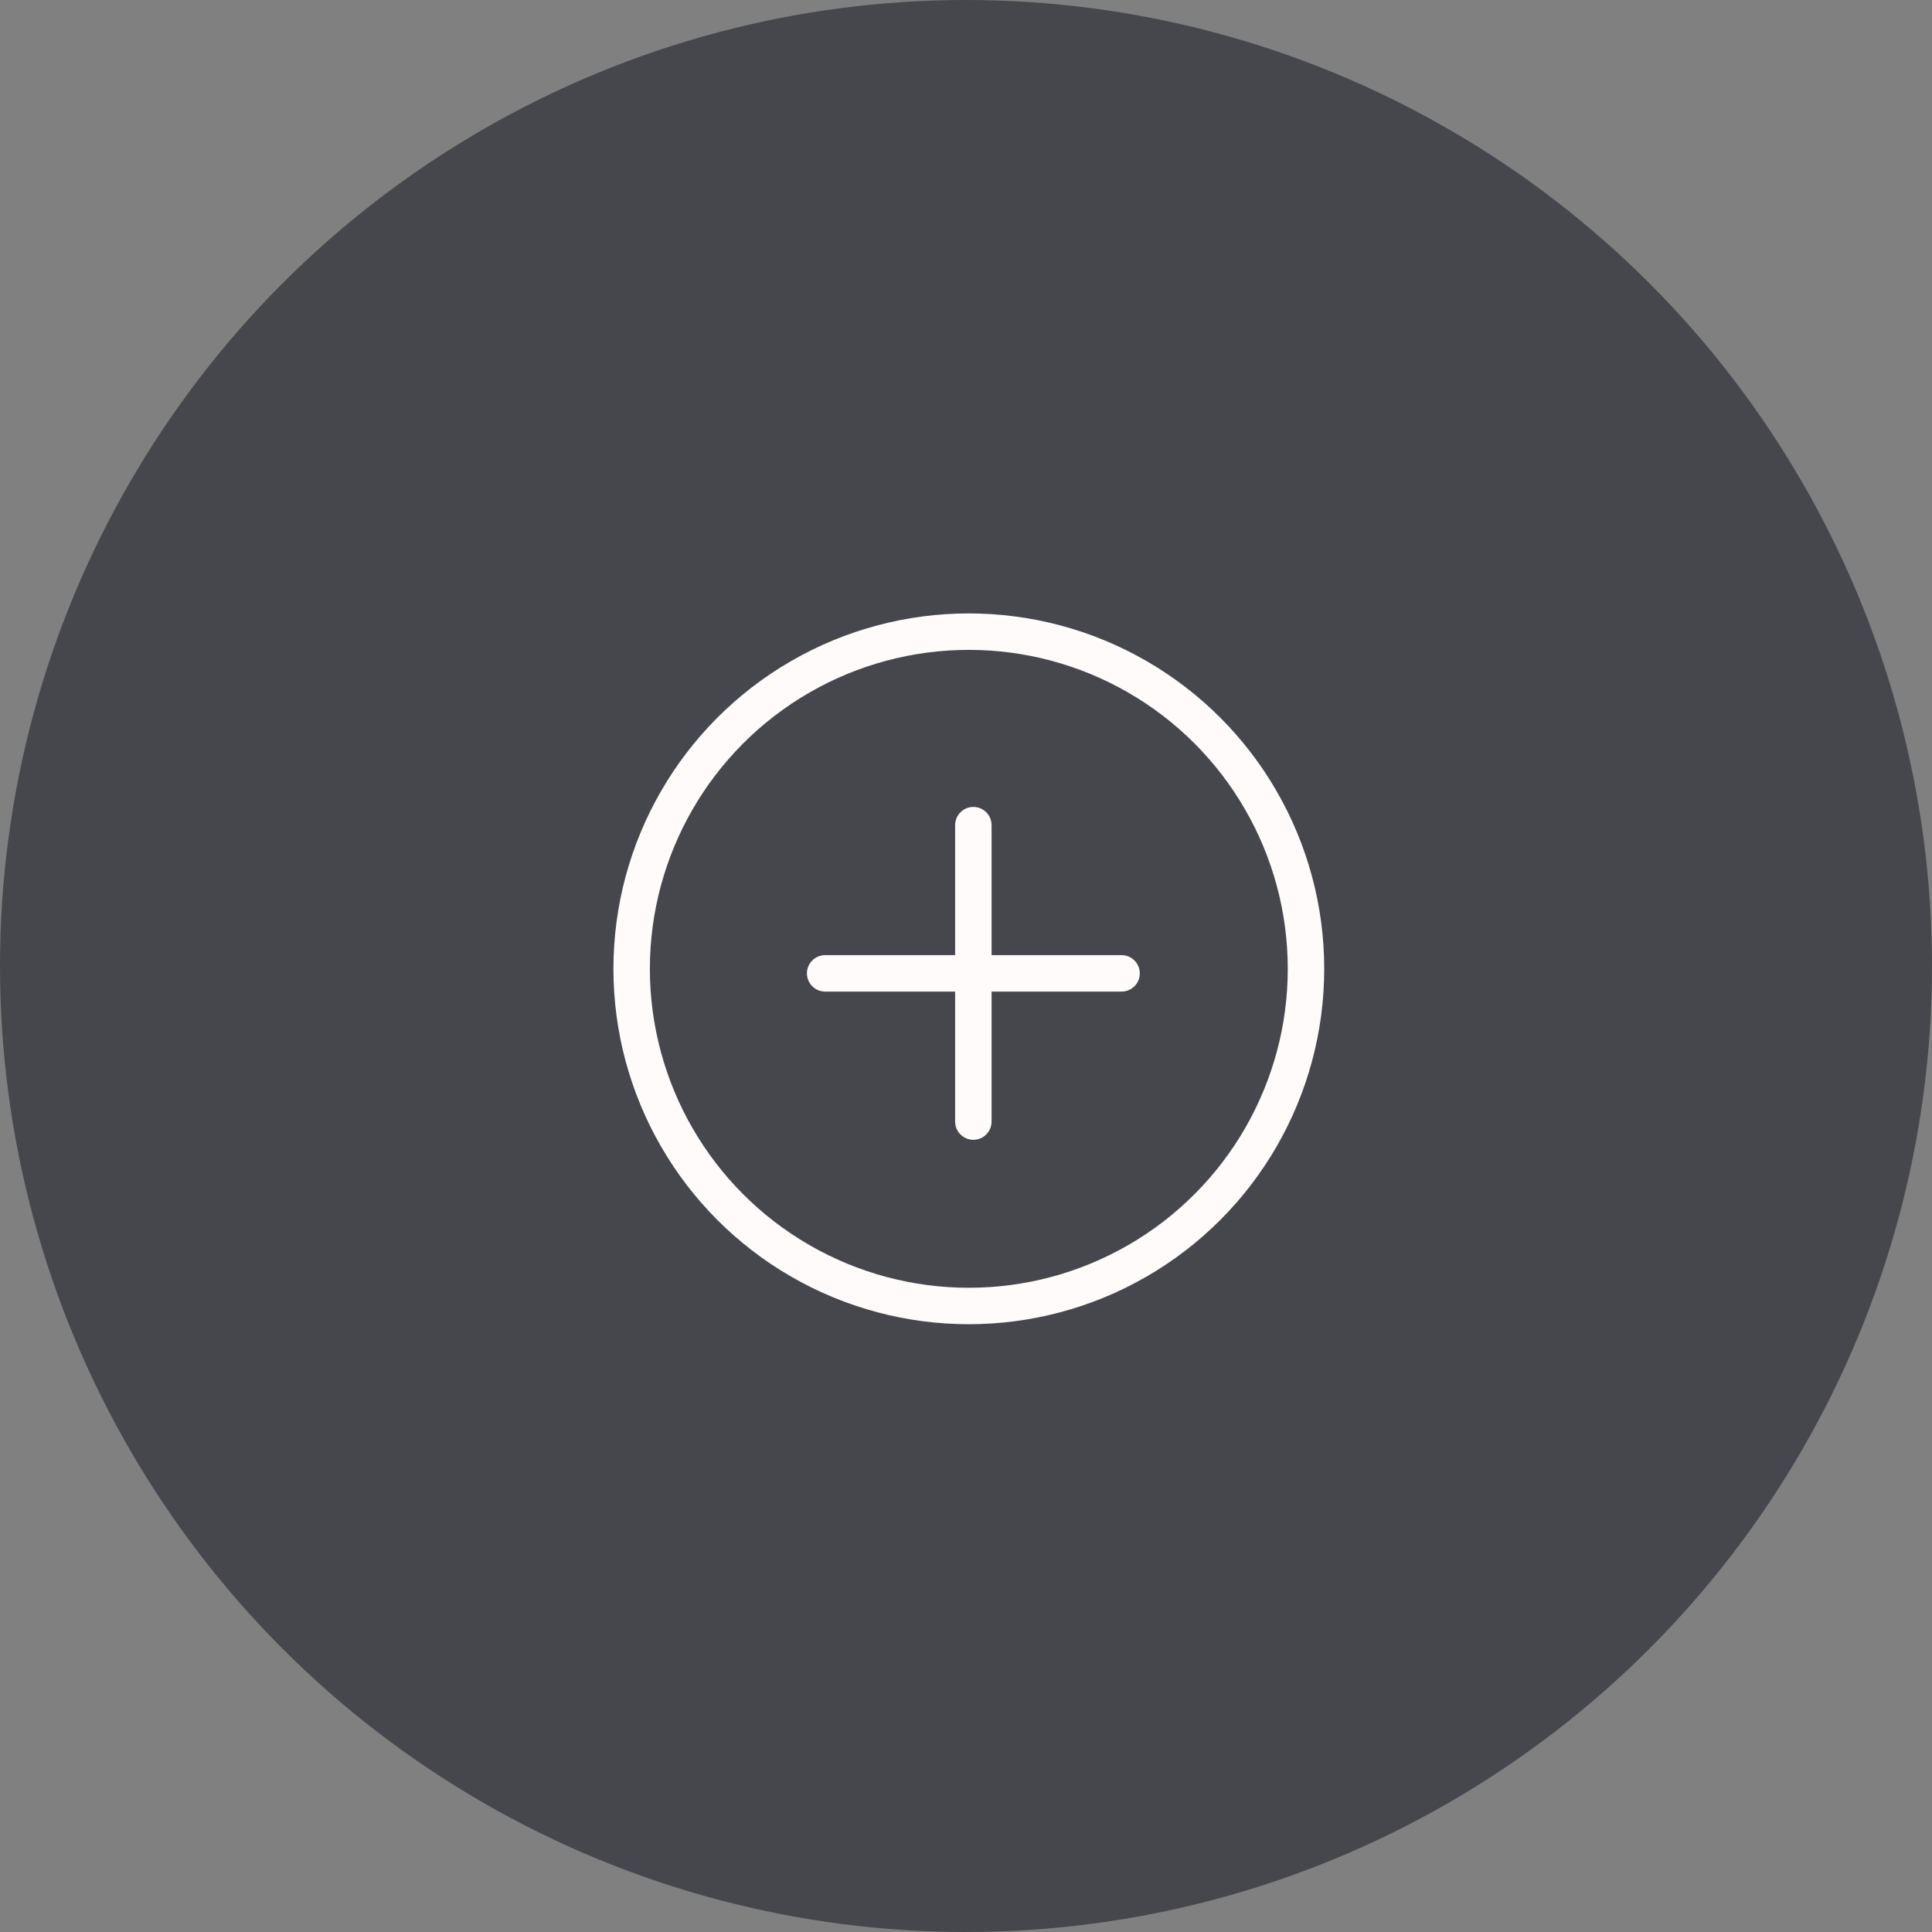 <svg width="52" height="52" viewBox="0 0 52 52" fill="none" xmlns="http://www.w3.org/2000/svg">
<rect x="0" y="0" width="52" height="52" fill="#808080" stroke="none"/>
<circle opacity="0.6" cx="26" cy="26" r="26" fill="#21222C"/>
<circle cx="26.076" cy="26.076" r="9.075" stroke="#FEFBFA" stroke-width="0.981"/>
<path d="M26.198 22.209V30.187" stroke="#FEFBFA" stroke-width="0.981" stroke-linecap="round"/>
<path d="M30.187 26.198L22.209 26.198" stroke="#FEFBFA" stroke-width="0.981" stroke-linecap="round"/>
</svg>
